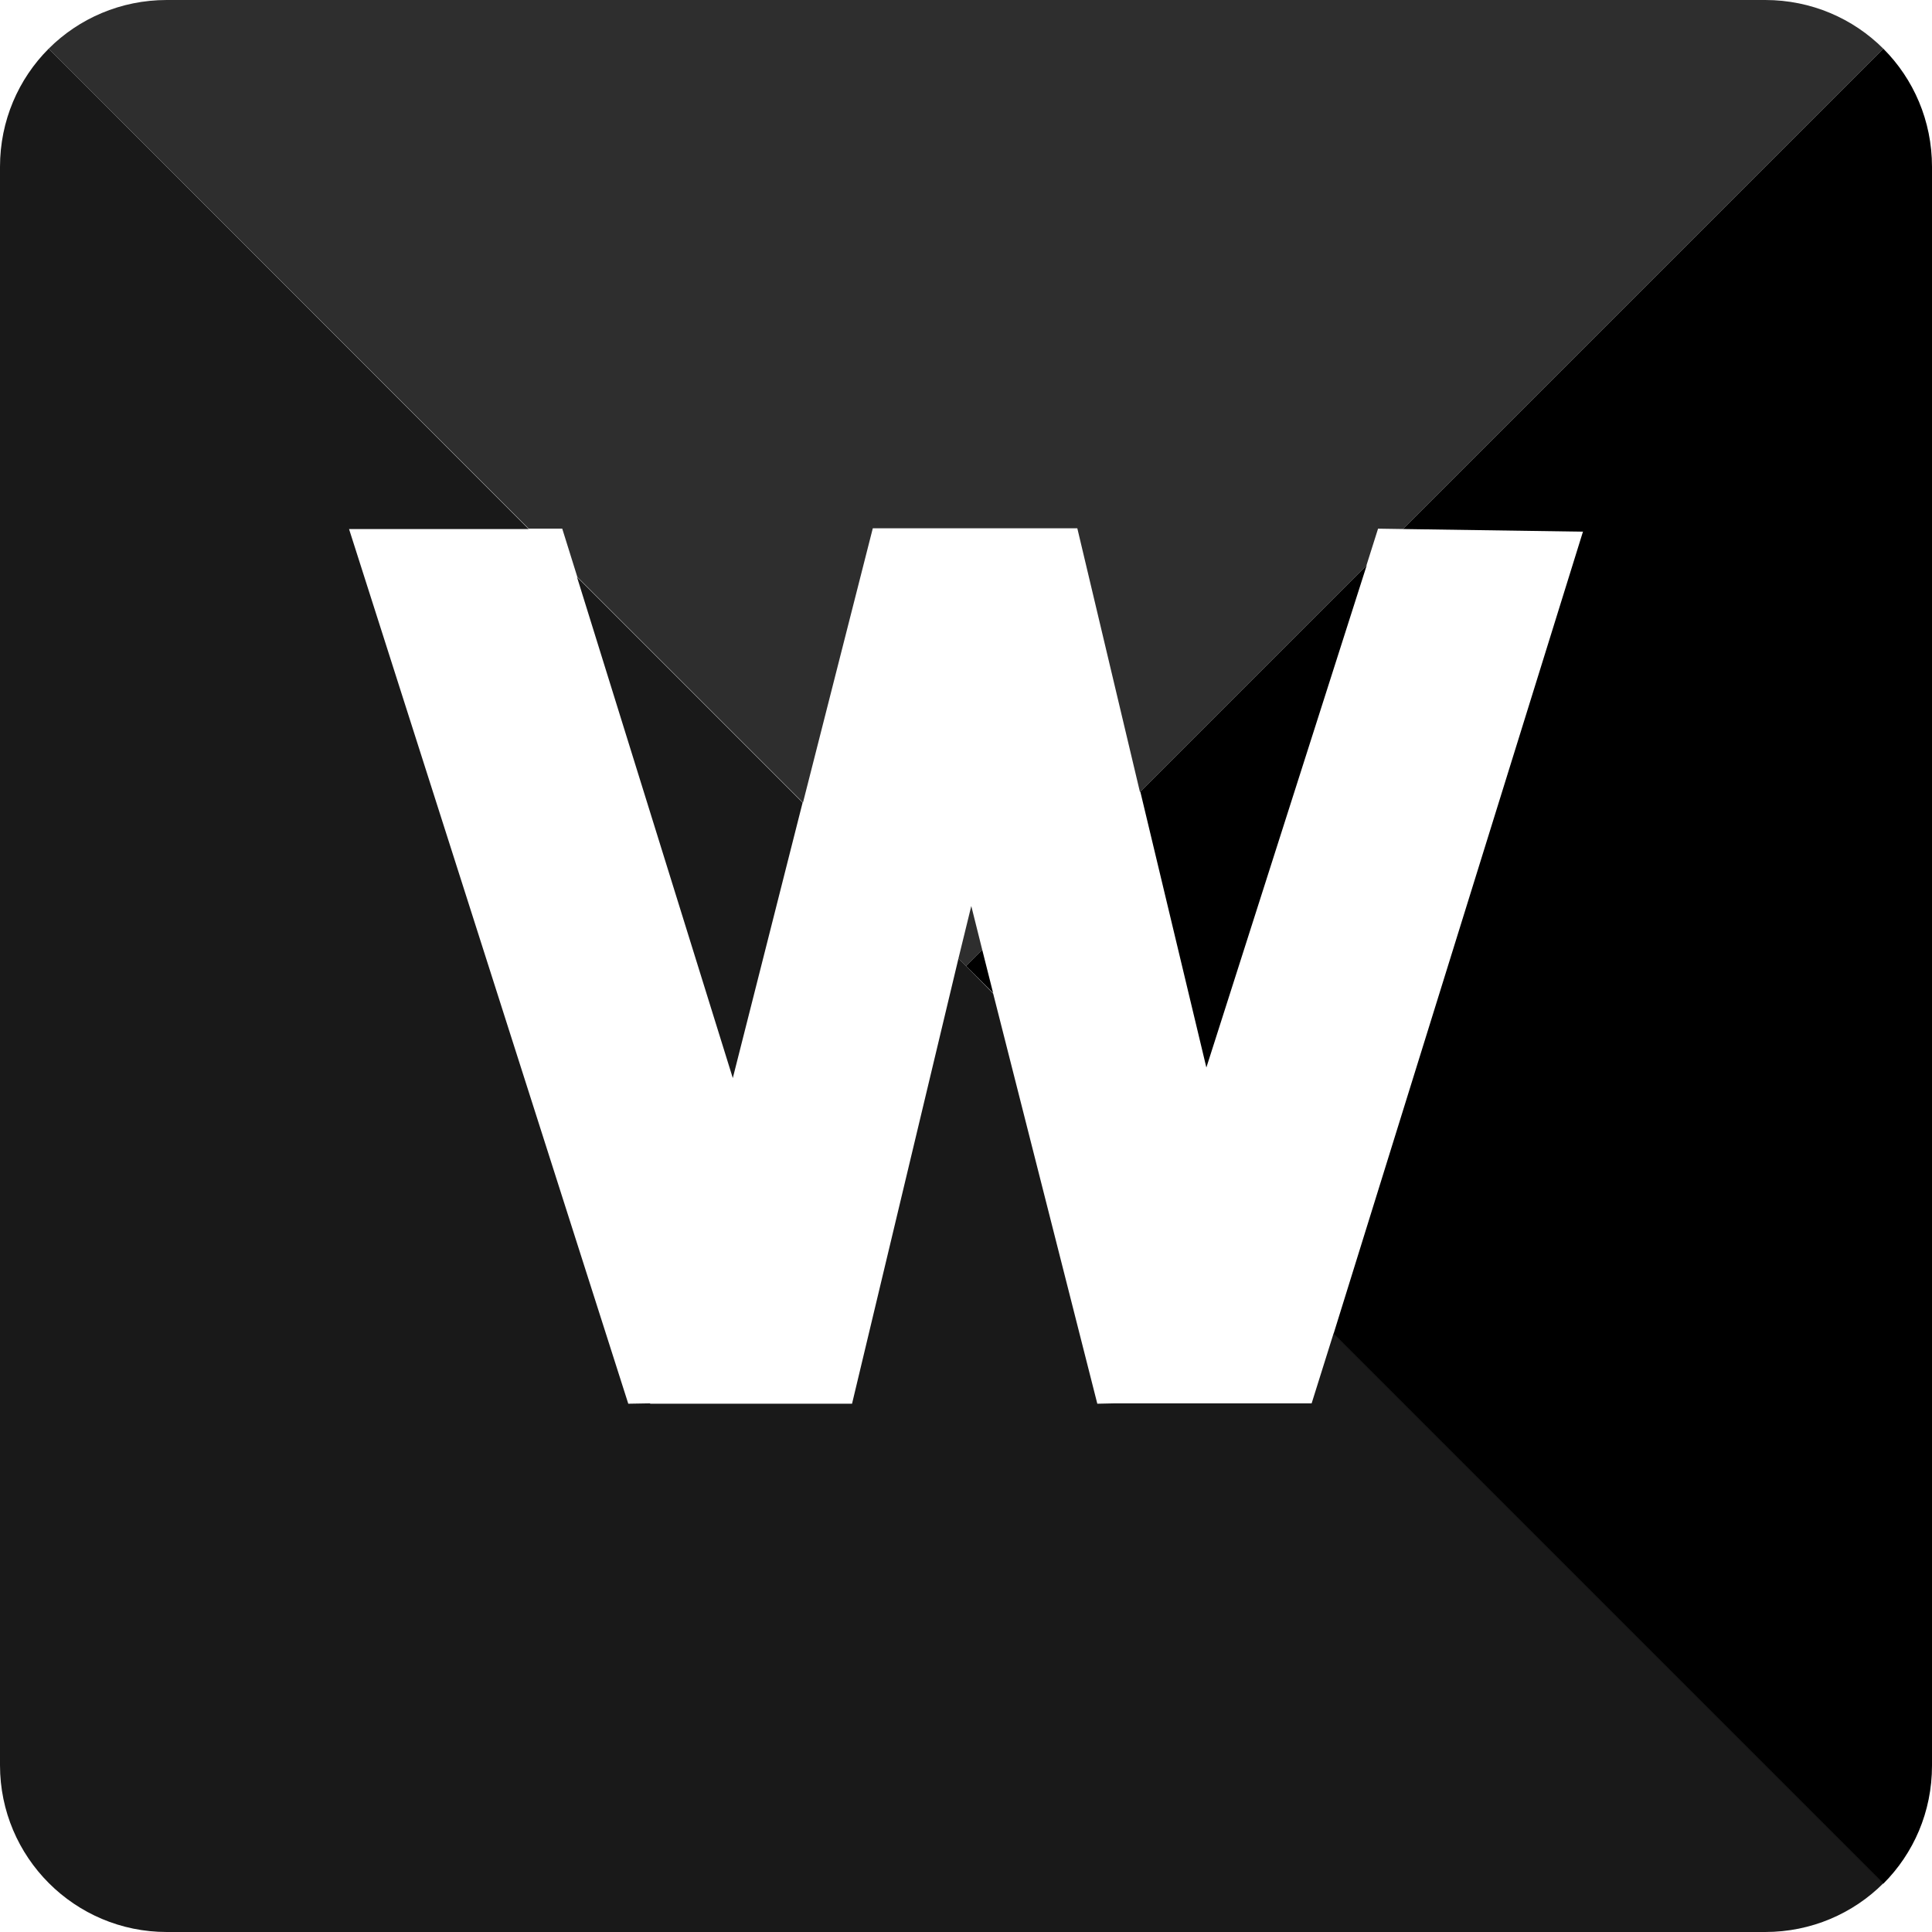 <svg xmlns="http://www.w3.org/2000/svg" xml:space="preserve" viewBox="0 0 512 512"><path d="M140.1 140.1 12.9 12.9C20.9 4.9 32 0 44.2 0h423.6c12.2 0 23.3 4.9 31.3 12.9L371.8 140.2l-6.6-.1-3.1 9.8-60 60-16.6-69.9h-54.2l-18.5 72.7-59.8-59.8-4-12.8zm117.3 100L254 254l2 2 4.3-4.3z" style="opacity:.82"/><path d="m194.2 285.7-41.3-132.8 59.8 59.8zm159.2 67.7-5.8 18.5h-52.1l-4.7.1-27.6-108.7-7.2-7.3-2-2-28.2 118h-53.5v-.1l-5.8.1-74-231.8h47.6L12.9 12.9C4.9 20.9 0 32 0 44.2v423.6C0 492.2 19.8 512 44.2 512h423.6c12.2 0 23.3-4.9 31.3-12.9z" style="opacity:.9"/><path d="m319.7 282.9-17.5-73.1 60-60zm179.4-270L371.8 140.2l47.7.7-66.1 212.6 145.7 145.7c8-8 12.9-19 12.9-31.3V44.2c0-12.2-4.9-23.3-12.9-31.3M260.3 251.7 256 256l7.2 7.2z"/></svg>